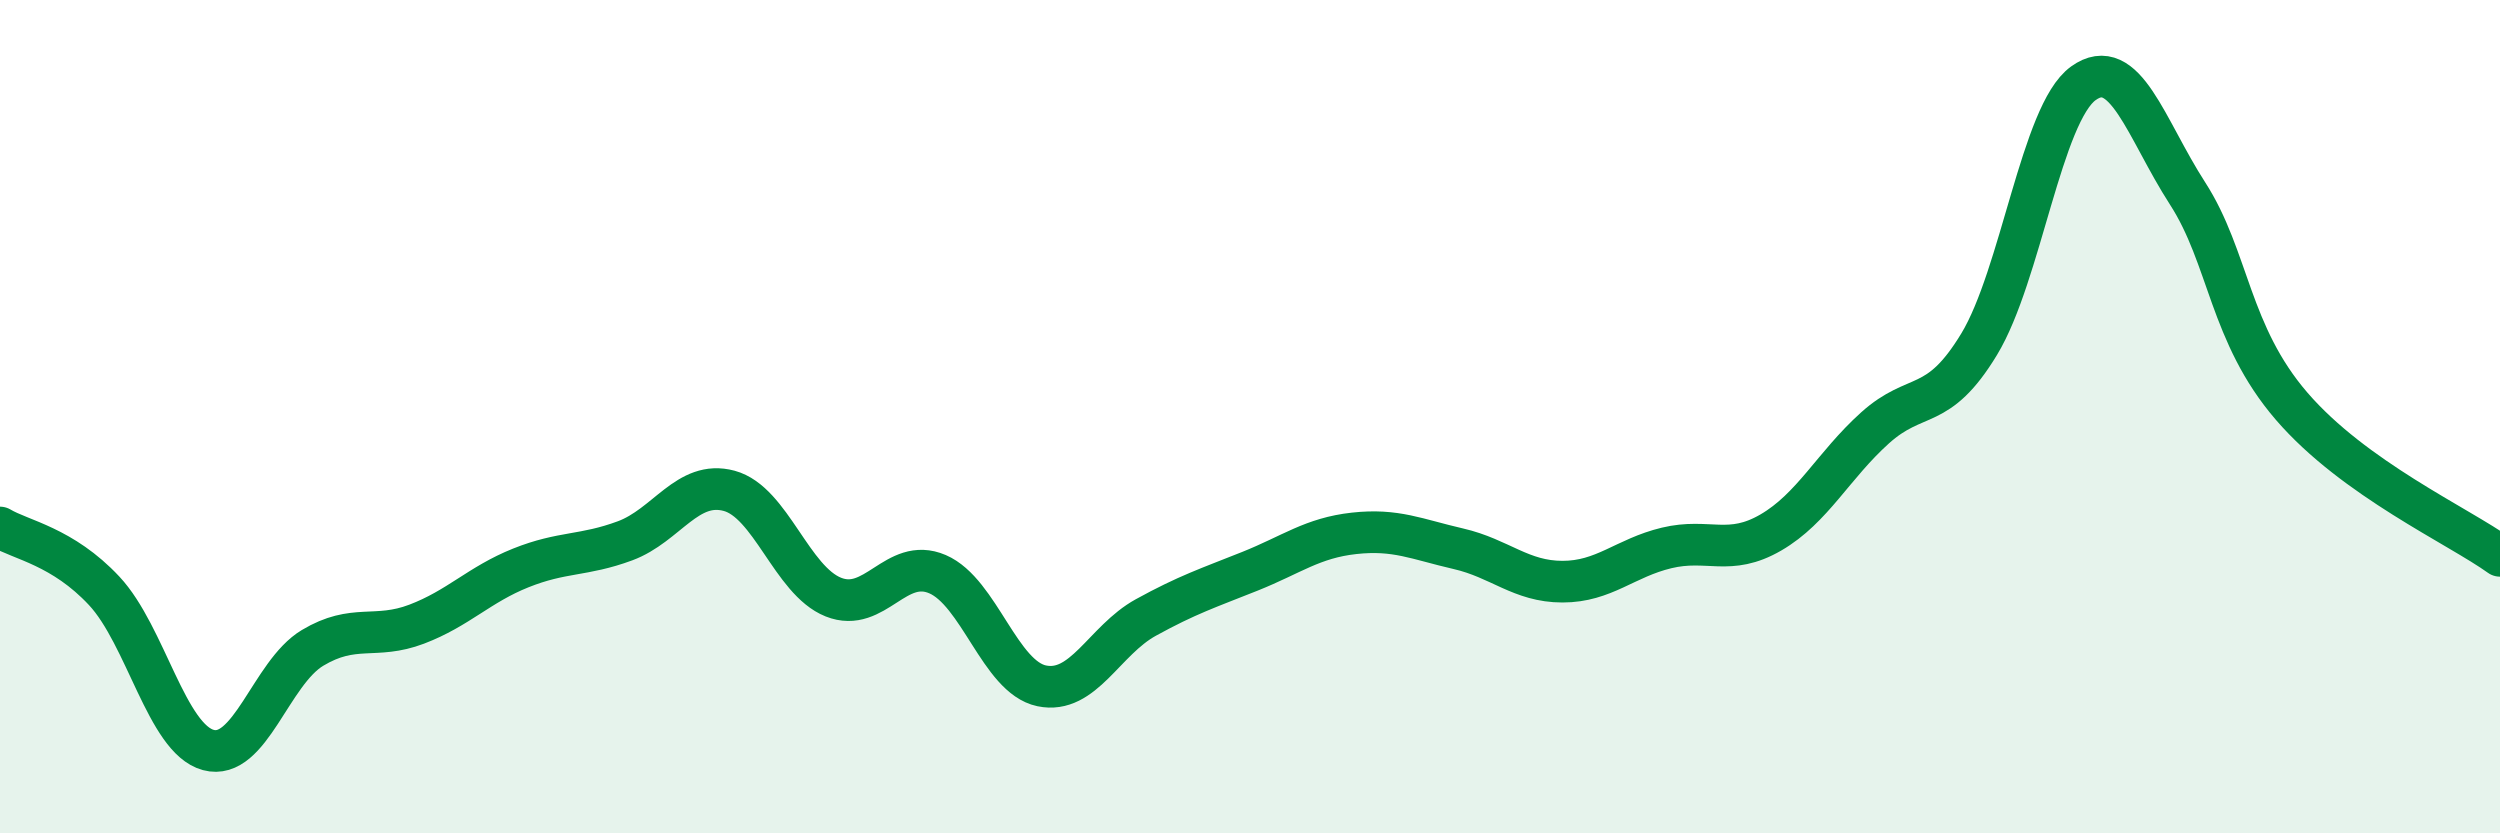
    <svg width="60" height="20" viewBox="0 0 60 20" xmlns="http://www.w3.org/2000/svg">
      <path
        d="M 0,12.66 C 0.5,12.96 1.5,13.11 2.5,14.18 C 3.5,15.25 4,17.73 5,18 C 6,18.27 6.5,16.15 7.5,15.55 C 8.5,14.95 9,15.36 10,14.98 C 11,14.6 11.5,14.03 12.5,13.63 C 13.5,13.23 14,13.35 15,12.98 C 16,12.61 16.5,11.51 17.5,11.78 C 18.5,12.05 19,13.93 20,14.33 C 21,14.73 21.5,13.35 22.5,13.78 C 23.5,14.21 24,16.25 25,16.46 C 26,16.67 26.5,15.37 27.5,14.82 C 28.5,14.27 29,14.11 30,13.71 C 31,13.31 31.5,12.91 32.5,12.8 C 33.5,12.69 34,12.94 35,13.17 C 36,13.4 36.5,13.96 37.5,13.96 C 38.5,13.96 39,13.39 40,13.15 C 41,12.91 41.5,13.36 42.5,12.78 C 43.5,12.2 44,11.17 45,10.27 C 46,9.37 46.5,9.91 47.5,8.26 C 48.5,6.61 49,2.72 50,2 C 51,1.28 51.5,3.09 52.5,4.64 C 53.5,6.19 53.5,8.01 55,9.75 C 56.5,11.49 59,12.62 60,13.34L60 20L0 20Z"
        fill="#008740"
        opacity="0.1"
        stroke-linecap="round"
        stroke-linejoin="round"
      />
      <path
        d="M 0,12.66 C 0.5,12.96 1.5,13.11 2.5,14.18 C 3.5,15.25 4,17.73 5,18 C 6,18.27 6.5,16.15 7.5,15.55 C 8.5,14.95 9,15.36 10,14.98 C 11,14.6 11.5,14.03 12.5,13.63 C 13.5,13.23 14,13.35 15,12.98 C 16,12.61 16.5,11.51 17.5,11.78 C 18.5,12.05 19,13.93 20,14.33 C 21,14.73 21.5,13.35 22.5,13.78 C 23.5,14.21 24,16.25 25,16.46 C 26,16.67 26.5,15.37 27.5,14.82 C 28.5,14.27 29,14.11 30,13.71 C 31,13.31 31.5,12.91 32.5,12.8 C 33.5,12.69 34,12.94 35,13.17 C 36,13.4 36.5,13.96 37.5,13.96 C 38.5,13.96 39,13.39 40,13.15 C 41,12.91 41.5,13.36 42.5,12.78 C 43.5,12.2 44,11.17 45,10.27 C 46,9.37 46.5,9.91 47.5,8.26 C 48.5,6.61 49,2.72 50,2 C 51,1.28 51.5,3.09 52.5,4.64 C 53.5,6.19 53.5,8.01 55,9.75 C 56.5,11.49 59,12.62 60,13.34"
        stroke="#008740"
        stroke-width="1"
        fill="none"
        stroke-linecap="round"
        stroke-linejoin="round"
      />
    </svg>
  
